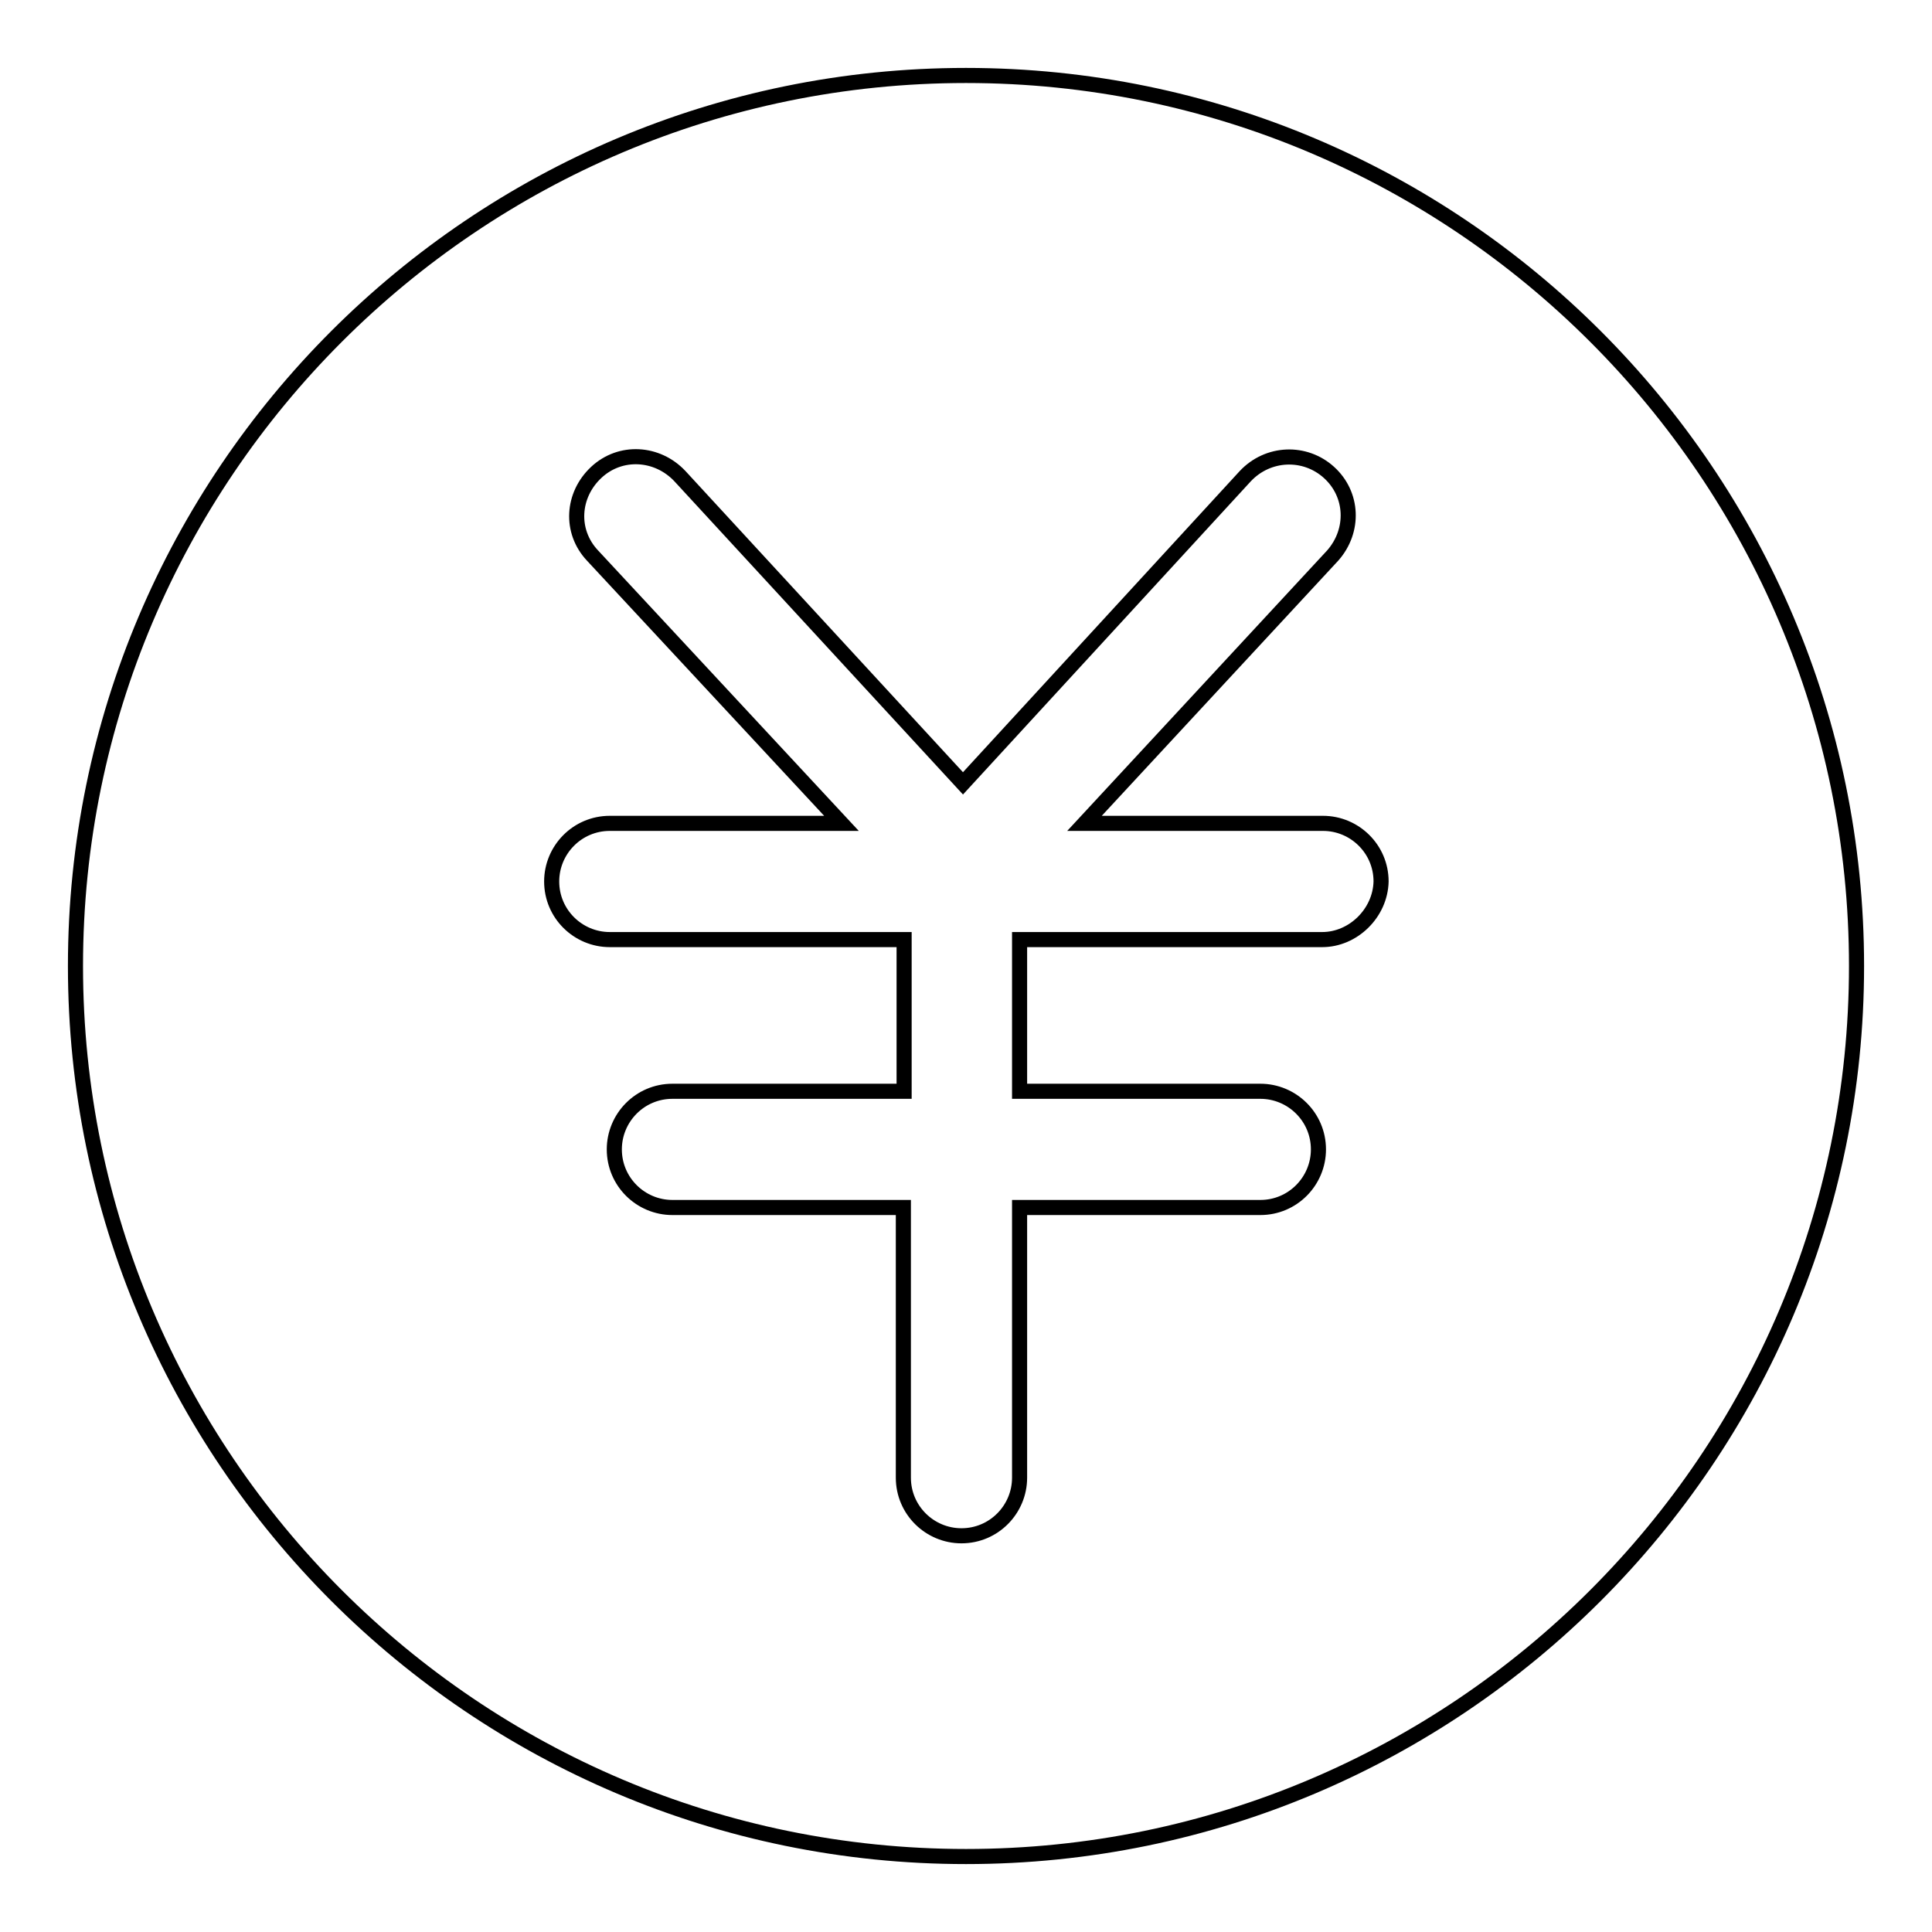 <?xml version="1.0" encoding="utf-8"?>
<!-- Svg Vector Icons : http://www.onlinewebfonts.com/icon -->
<!DOCTYPE svg PUBLIC "-//W3C//DTD SVG 1.1//EN" "http://www.w3.org/Graphics/SVG/1.1/DTD/svg11.dtd">
<svg version="1.1" xmlns="http://www.w3.org/2000/svg" xmlns:xlink="http://www.w3.org/1999/xlink" x="0px" y="0px" viewBox="0 0 256 256" enable-background="new 0 0 256 256" xml:space="preserve">
<g> <path stroke-width="2" fill-opacity="0" stroke="#000000"  d="M128,10C62.9,10,10,62.9,10,128c0,65.1,52.9,118,118,118c65.1,0,118-52.9,118-118C246,62.9,193.1,10,128,10 L128,10z M175.2,124.5h-40.1v20.1h31.9c4.2,0,7.7,3.4,7.7,7.7c0,4.2-3.4,7.7-7.7,7.7h-31.9v35.8c0,4.2-3.4,7.7-7.7,7.7 c-4.2,0-7.7-3.4-7.7-7.7v-35.8H89.1c-4.2,0-7.7-3.4-7.7-7.7c0-4.2,3.4-7.7,7.7-7.7h30.7v-20.1H80.8c-4.2,0-7.7-3.4-7.7-7.7 c0-4.2,3.4-7.7,7.7-7.7h30.7l-33-35.5c-3-3.2-2.7-8,0.5-11c3.2-3,8.1-2.7,11.1,0.5l37.5,40.7l37.4-40.7c3-3.2,7.9-3.4,11.1-0.5 c3.2,2.9,3.4,7.7,0.5,11l-32.9,35.5h31.6c4.2,0,7.7,3.4,7.7,7.7C182.9,121,179.3,124.5,175.2,124.5L175.2,124.5z"/></g>
</svg>